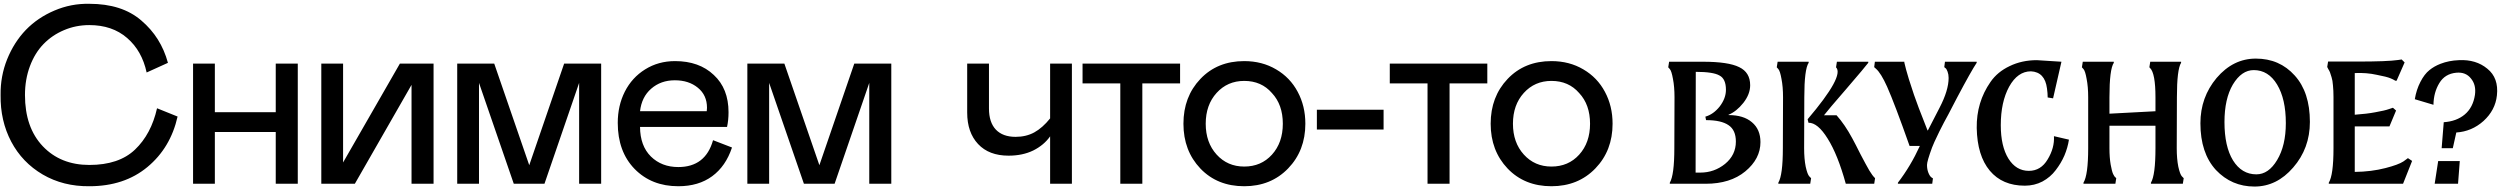 <?xml version="1.0" encoding="UTF-8"?> <svg xmlns="http://www.w3.org/2000/svg" width="585" height="44" viewBox="0 0 585 44" fill="none"><path d="M5.844 22.234C5.844 27.293 7.234 31.29 10.015 34.224C12.795 37.14 16.425 38.598 20.904 38.598C25.519 38.598 29.082 37.401 31.592 35.006C34.121 32.593 35.84 29.368 36.747 25.333L41.555 27.273C40.454 32.158 38.099 36.097 34.488 39.09C30.877 42.083 26.349 43.579 20.904 43.579C16.831 43.618 13.191 42.701 9.986 40.828C6.8 38.955 4.348 36.397 2.629 33.153C0.911 29.89 0.081 26.25 0.139 22.234C0.1 19.299 0.612 16.509 1.674 13.864C2.755 11.199 4.213 8.911 6.047 7C7.9 5.088 10.121 3.582 12.708 2.482C15.315 1.362 18.047 0.831 20.904 0.889C26.002 0.889 30.057 2.192 33.069 4.799C36.139 7.405 38.214 10.707 39.296 14.704L34.314 16.963C33.58 13.565 32.055 10.871 29.738 8.882C27.421 6.874 24.477 5.87 20.904 5.87C18.8 5.87 16.821 6.266 14.967 7.058C13.133 7.83 11.54 8.911 10.188 10.302C8.837 11.692 7.775 13.42 7.003 15.486C6.23 17.552 5.844 19.801 5.844 22.234ZM50.275 14.877V26.26H64.524V14.877H69.68V43H64.524V30.894H50.275V43H45.177V14.877H50.275ZM75.185 43V14.877H80.282V38.019L93.576 14.877H101.454V43H96.298V19.859L83.034 43H75.185ZM140.671 14.877V43H135.516V19.396L127.406 43H120.224L112.085 19.396V43H106.988V14.877H115.647L123.844 38.656L132.011 14.877H140.671ZM166.855 32.805L171.287 34.514C170.321 37.43 168.776 39.669 166.653 41.233C164.529 42.797 161.883 43.579 158.717 43.579C154.546 43.579 151.138 42.228 148.493 39.525C145.867 36.821 144.554 33.23 144.554 28.75C144.554 26.067 145.105 23.634 146.205 21.452C147.325 19.251 148.908 17.513 150.955 16.239C153.021 14.945 155.357 14.298 157.964 14.298C161.729 14.298 164.751 15.38 167.029 17.542C169.327 19.666 170.476 22.572 170.476 26.26C170.476 27.495 170.36 28.644 170.128 29.706H149.767C149.787 32.66 150.636 34.968 152.316 36.628C153.996 38.27 156.13 39.09 158.717 39.09C162.965 39.09 165.677 36.995 166.855 32.805ZM149.767 26.028H165.378L165.436 25.217C165.436 23.248 164.722 21.684 163.293 20.525C161.883 19.367 160.088 18.787 157.906 18.787C155.724 18.787 153.88 19.444 152.374 20.757C150.887 22.05 150.018 23.808 149.767 26.028ZM208.563 14.877V43H203.408V19.396L195.299 43H188.116L179.978 19.396V43H174.88V14.877H183.54L191.736 38.656L199.904 14.877H208.563ZM245.727 27.708V14.877H250.824V43H245.727V31.907C244.761 33.278 243.448 34.379 241.788 35.209C240.127 36.02 238.197 36.425 235.995 36.425C232.945 36.425 230.57 35.518 228.871 33.703C227.172 31.888 226.322 29.436 226.322 26.347V14.877H231.419V25.391C231.419 27.553 231.96 29.204 233.041 30.343C234.123 31.463 235.658 32.023 237.646 32.023C239.287 32.023 240.745 31.676 242.02 30.981C243.313 30.266 244.549 29.175 245.727 27.708ZM262.151 43V19.512H253.317V14.877H276.14V19.512H267.306V43H262.151ZM280.892 39.438C278.247 36.657 276.924 33.162 276.924 28.953C276.924 24.744 278.247 21.249 280.892 18.469C283.537 15.688 286.955 14.298 291.144 14.298C293.944 14.298 296.435 14.945 298.617 16.239C300.799 17.513 302.478 19.261 303.656 21.481C304.853 23.701 305.452 26.192 305.452 28.953C305.452 33.143 304.11 36.628 301.426 39.409C298.742 42.189 295.315 43.579 291.144 43.579C286.955 43.579 283.537 42.199 280.892 39.438ZM300.181 28.953C300.181 25.98 299.331 23.585 297.632 21.771C295.991 19.878 293.828 18.932 291.144 18.932C288.538 18.932 286.385 19.869 284.686 21.742C282.987 23.614 282.137 26.018 282.137 28.953C282.137 31.888 282.987 34.292 284.686 36.165C286.385 38.038 288.538 38.974 291.144 38.974C293.79 38.974 295.952 38.047 297.632 36.194C299.331 34.321 300.181 31.907 300.181 28.953ZM308.148 25.68H323.758V30.314H308.148V25.68ZM334.042 43V19.512H325.209V14.877H348.031V19.512H339.198V43H334.042ZM352.783 39.438C350.138 36.657 348.816 33.162 348.816 28.953C348.816 24.744 350.138 21.249 352.783 18.469C355.429 15.688 358.846 14.298 363.036 14.298C365.836 14.298 368.327 14.945 370.508 16.239C372.69 17.513 374.37 19.261 375.548 21.481C376.745 23.701 377.343 26.192 377.343 28.953C377.343 33.143 376.002 36.628 373.318 39.409C370.634 42.189 367.207 43.579 363.036 43.579C358.846 43.579 355.429 42.199 352.783 39.438ZM372.072 28.953C372.072 25.98 371.223 23.585 369.524 21.771C367.882 19.878 365.72 18.932 363.036 18.932C360.429 18.932 358.277 19.869 356.577 21.742C354.878 23.614 354.029 26.018 354.029 28.953C354.029 31.888 354.878 34.292 356.577 36.165C358.277 38.038 360.429 38.974 363.036 38.974C365.681 38.974 367.844 38.047 369.524 36.194C371.223 34.321 372.072 31.907 372.072 28.953ZM404.481 26.846V26.928C406.82 26.928 408.642 27.485 409.947 28.6C411.28 29.715 411.946 31.265 411.946 33.251C411.946 35.861 410.763 38.146 408.397 40.104C406.058 42.035 402.972 43 399.137 43H390.734V42.755C391.441 41.559 391.795 38.866 391.795 34.678L391.835 22.767C391.835 21.108 391.713 19.667 391.468 18.443C391.251 17.219 391.006 16.458 390.734 16.159L390.367 15.751L390.571 14.445H398.485C402.455 14.445 405.283 14.867 406.969 15.71C408.683 16.526 409.539 17.94 409.539 19.952C409.539 21.339 409.009 22.713 407.948 24.072C406.861 25.432 405.705 26.357 404.481 26.846ZM396.771 40.389H397.873C400.048 40.389 401.979 39.709 403.665 38.35C405.351 36.963 406.194 35.222 406.194 33.128C406.194 31.333 405.623 30.055 404.481 29.294C403.339 28.505 401.585 28.111 399.219 28.111L399.056 27.295C400.307 26.941 401.422 26.153 402.401 24.929C403.38 23.651 403.869 22.346 403.869 21.013C403.869 19.3 403.366 18.185 402.36 17.668C401.381 17.097 399.532 16.811 396.812 16.811L396.771 40.389ZM417.189 34.678L417.23 22.767C417.23 21.108 417.108 19.667 416.863 18.443C416.645 17.219 416.401 16.458 416.129 16.159L415.762 15.751L415.966 14.445H423.227V14.69C422.547 15.696 422.207 18.389 422.207 22.767L422.166 34.678C422.166 36.337 422.288 37.779 422.533 39.002C422.805 40.226 423.091 40.988 423.39 41.287L423.798 41.695L423.594 43H416.129V42.755C416.836 41.559 417.189 38.866 417.189 34.678ZM438.768 41.695L438.565 43H431.915C430.664 38.459 429.25 34.937 427.673 32.435C426.123 29.933 424.627 28.695 423.186 28.723L422.982 27.907C428.747 21.135 430.964 17.083 429.631 15.751L429.835 14.445H437.178V14.69C436.715 15.316 434.988 17.369 431.997 20.85C429.114 24.168 427.387 26.207 426.816 26.969H429.753C431.059 28.437 432.283 30.232 433.425 32.353C433.887 33.196 434.54 34.461 435.383 36.147C436.253 37.806 436.933 39.057 437.422 39.9C437.912 40.716 438.361 41.314 438.768 41.695ZM455.121 14.445H462.545V14.69C461.702 15.941 460.179 18.647 457.976 22.808L456.997 24.684L455.937 26.724L454.876 28.682L453.815 30.762C452.836 32.775 452.265 34.026 452.102 34.515C451.313 36.664 450.919 38.023 450.919 38.594C450.919 39.274 451.028 39.886 451.245 40.43C451.463 40.974 451.708 41.341 451.98 41.532L452.306 41.735L452.143 43H444.107V42.755C446.092 40.172 447.805 37.303 449.247 34.148H446.84C444.528 27.594 442.774 22.971 441.578 20.279C440.626 18.157 439.756 16.757 438.967 16.077L438.559 15.71L438.722 14.445H445.616V14.649C445.834 15.628 446.187 16.92 446.677 18.525C447.493 21.135 448.268 23.392 449.002 25.296L451.042 30.518H451.123L453.856 25.215C455.27 22.495 455.977 20.17 455.977 18.239C455.977 17.695 455.896 17.206 455.733 16.771C455.569 16.308 455.393 16.023 455.202 15.914L454.958 15.71L455.121 14.445ZM480.624 31.864L484.132 32.68C483.942 33.931 483.588 35.168 483.072 36.392C482.555 37.588 481.875 38.73 481.032 39.818C480.216 40.906 479.183 41.79 477.932 42.47C476.681 43.122 475.308 43.449 473.812 43.449C470.304 43.449 467.571 42.279 465.613 39.941C463.655 37.602 462.635 34.27 462.553 29.947C462.499 25.922 463.573 22.332 465.776 19.177C466.864 17.6 468.359 16.363 470.263 15.465C472.167 14.541 474.288 14.078 476.627 14.078L482.378 14.445L480.42 23.012L479.156 22.808C479.156 22.155 479.101 21.448 478.993 20.687C478.666 18.13 477.415 16.798 475.24 16.689C473.173 16.689 471.473 17.886 470.141 20.279C468.835 22.672 468.183 25.677 468.183 29.294C468.183 32.584 468.781 35.195 469.977 37.126C471.174 39.03 472.765 39.981 474.75 39.981C476.627 39.981 478.095 39.084 479.156 37.289C480.244 35.494 480.733 33.686 480.624 31.864ZM487.533 16.159L487.166 15.751L487.37 14.445H494.631V14.69C493.951 15.696 493.611 18.389 493.611 22.767V26.602L504.38 26.03V22.767C504.38 19.041 503.959 16.757 503.115 15.914L502.952 15.751L503.156 14.445H510.377V14.69C509.724 15.724 509.397 18.416 509.397 22.767L509.357 34.678C509.357 36.337 509.479 37.779 509.724 39.002C509.996 40.226 510.281 40.988 510.58 41.287L510.988 41.695L510.784 43H503.319V42.755C504.027 41.559 504.38 38.866 504.38 34.678V29.416H493.611V34.678C493.611 36.147 493.706 37.425 493.896 38.513C494.087 39.573 494.277 40.308 494.468 40.716C494.658 41.124 494.848 41.395 495.039 41.532L495.202 41.695L494.998 43H487.533V42.755C488.267 41.559 488.634 38.866 488.634 34.678V22.767C488.634 21.108 488.512 19.667 488.267 18.443C488.05 17.219 487.805 16.458 487.533 16.159ZM514.896 28.845C514.896 24.793 516.161 21.258 518.69 18.239C521.274 15.22 524.333 13.711 527.868 13.711C531.567 13.711 534.599 15.03 536.965 17.668C539.331 20.279 540.514 23.896 540.514 28.519C540.514 32.652 539.209 36.215 536.598 39.206C534.042 42.171 531.023 43.653 527.542 43.653C523.98 43.653 520.975 42.361 518.527 39.777C516.107 37.139 514.896 33.495 514.896 28.845ZM534.885 28.804C534.885 25.051 534.205 22.046 532.845 19.789C531.485 17.532 529.663 16.403 527.379 16.403C525.475 16.403 523.844 17.532 522.484 19.789C521.178 22.019 520.526 24.943 520.526 28.559C520.526 32.367 521.192 35.358 522.525 37.534C523.884 39.709 525.706 40.797 527.991 40.797C529.894 40.797 531.513 39.682 532.845 37.452C534.205 35.195 534.885 32.312 534.885 28.804ZM564.434 37.656L562.313 43H544.935V42.755C545.669 41.559 546.037 38.88 546.037 34.719V22.685C546.037 21.679 545.996 20.782 545.914 19.993C545.86 19.204 545.751 18.565 545.588 18.076C545.452 17.586 545.329 17.206 545.221 16.934C545.112 16.662 544.976 16.403 544.813 16.159C544.677 15.887 544.595 15.724 544.568 15.669L544.772 14.405H551.544C556.303 14.405 559.512 14.282 561.17 14.037L561.986 13.915L562.68 14.609L560.803 18.892H560.518C560.11 18.647 559.729 18.457 559.376 18.321C558.805 18.076 557.73 17.804 556.153 17.505C554.576 17.151 552.862 17.015 551.013 17.097V26.846C552.917 26.71 554.508 26.52 555.786 26.275C557.309 26.003 558.369 25.759 558.968 25.541L559.947 25.215L560.681 25.867L559.131 29.579H551.013V40.226C553.597 40.199 555.99 39.9 558.193 39.329C560.205 38.812 561.606 38.295 562.394 37.779L563.455 37.004L564.434 37.656ZM569.429 24.521L565.065 23.216C565.309 21.72 565.744 20.374 566.37 19.177C566.995 17.953 567.702 17.029 568.491 16.403C569.225 15.805 570.082 15.316 571.061 14.935C572.394 14.418 573.835 14.133 575.385 14.078C578.05 13.942 580.266 14.609 582.034 16.077C583.829 17.518 584.577 19.599 584.278 22.318C584.033 24.63 582.986 26.629 581.137 28.315C579.315 29.947 577.193 30.844 574.773 31.007L573.957 34.678H571.347L571.836 28.6C573.821 28.464 575.453 27.866 576.731 26.805C578.036 25.718 578.839 24.181 579.138 22.196C579.355 20.646 579.043 19.368 578.2 18.361C577.384 17.328 576.242 16.879 574.773 17.015C573.005 17.178 571.686 17.981 570.816 19.422C569.919 20.891 569.456 22.59 569.429 24.521ZM569.715 43L570.531 37.697H575.589L575.181 43H569.715Z" fill="black"></path></svg> 